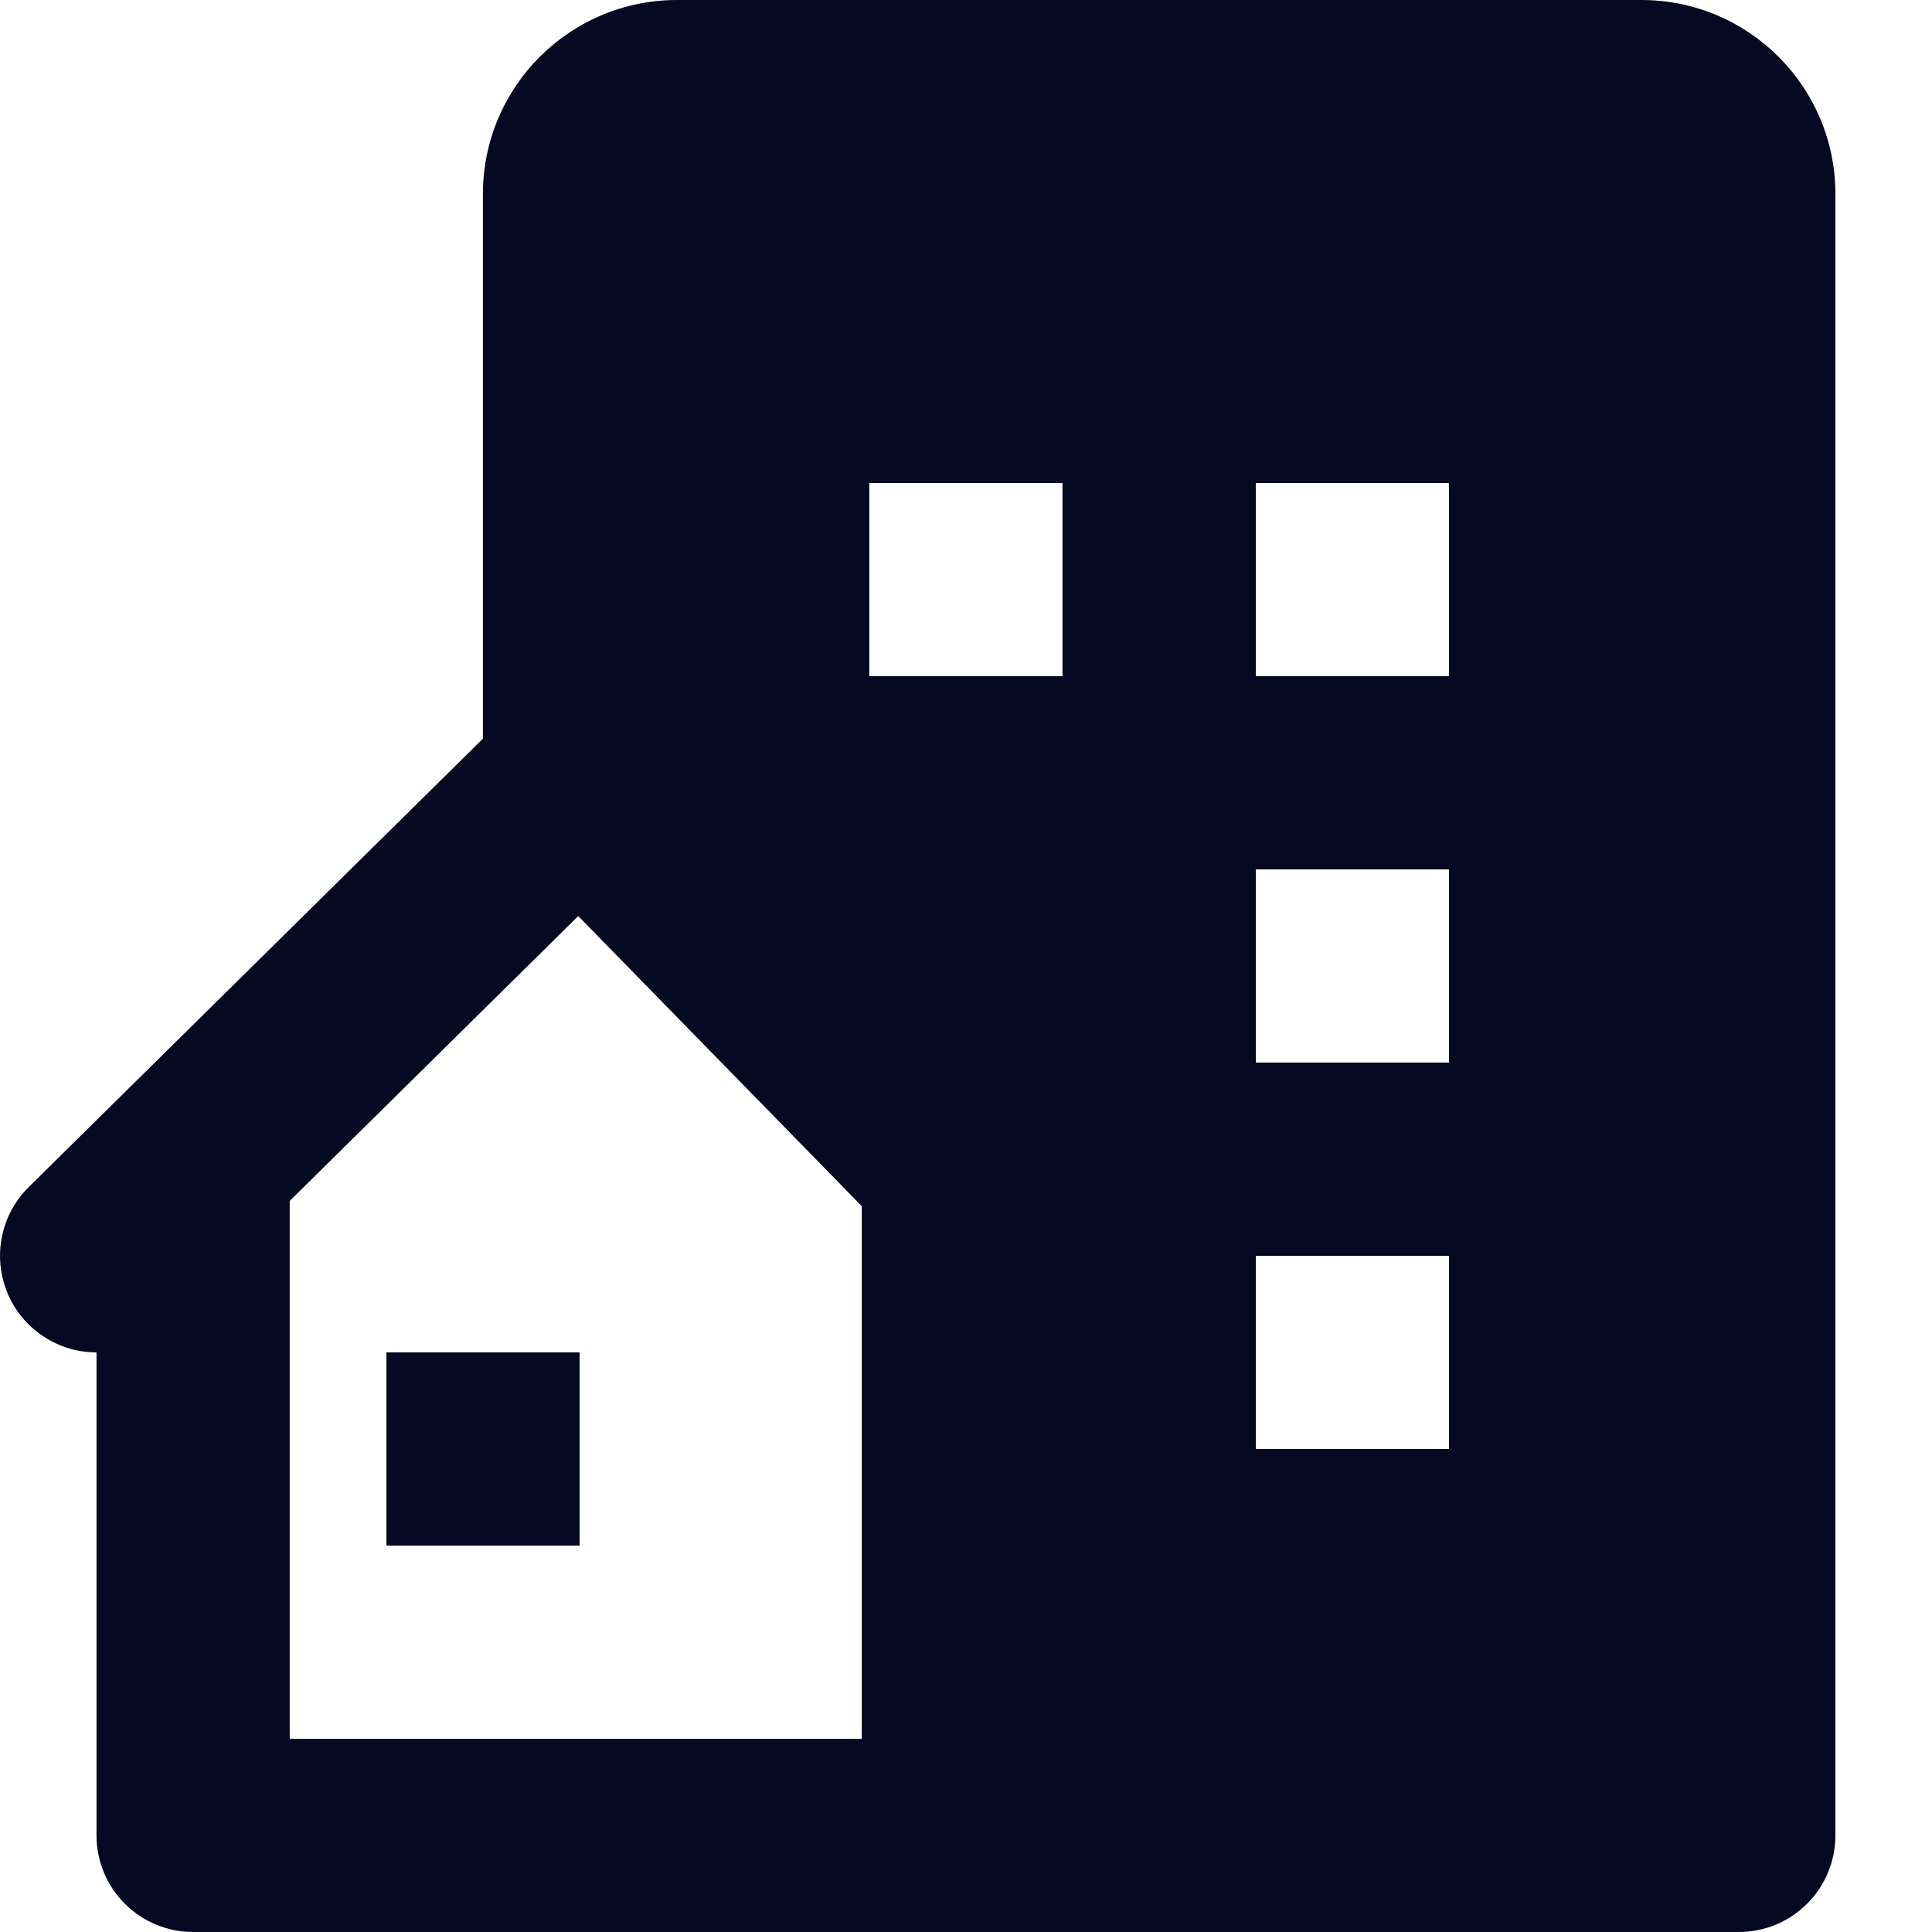 <?xml version="1.0" encoding="UTF-8"?>
<svg xmlns="http://www.w3.org/2000/svg" width="20" height="20" viewBox="0 0 20 20" fill="none">
  <path d="M16.991 0H7.009C5.898 0 4.999 0.899 4.999 2.01V7.647L0.297 12.289C0.156 12.428 0.06 12.606 0.02 12.801C-0.019 12.995 -0 13.196 0.075 13.38C0.15 13.563 0.278 13.72 0.443 13.83C0.607 13.941 0.801 14 0.999 14V19C0.999 19.265 1.104 19.52 1.292 19.707C1.479 19.895 1.734 20 1.999 20H18C18.265 20 18.52 19.895 18.707 19.707C18.895 19.52 19 19.265 19 19V2.009C19 0.899 18.102 0 16.991 0ZM8.921 13.111V18H2.999V12.432L5.986 9.483L8.921 12.486V13.111ZM10.999 7H8.999V5H10.999V7ZM15 15H13V13H15V15ZM15 11H13V9H15V11ZM15 7H13V5H15V7Z" fill="#050922"></path>
  <path d="M4 14H6V16H4V14Z" fill="#050922"></path>
</svg>
